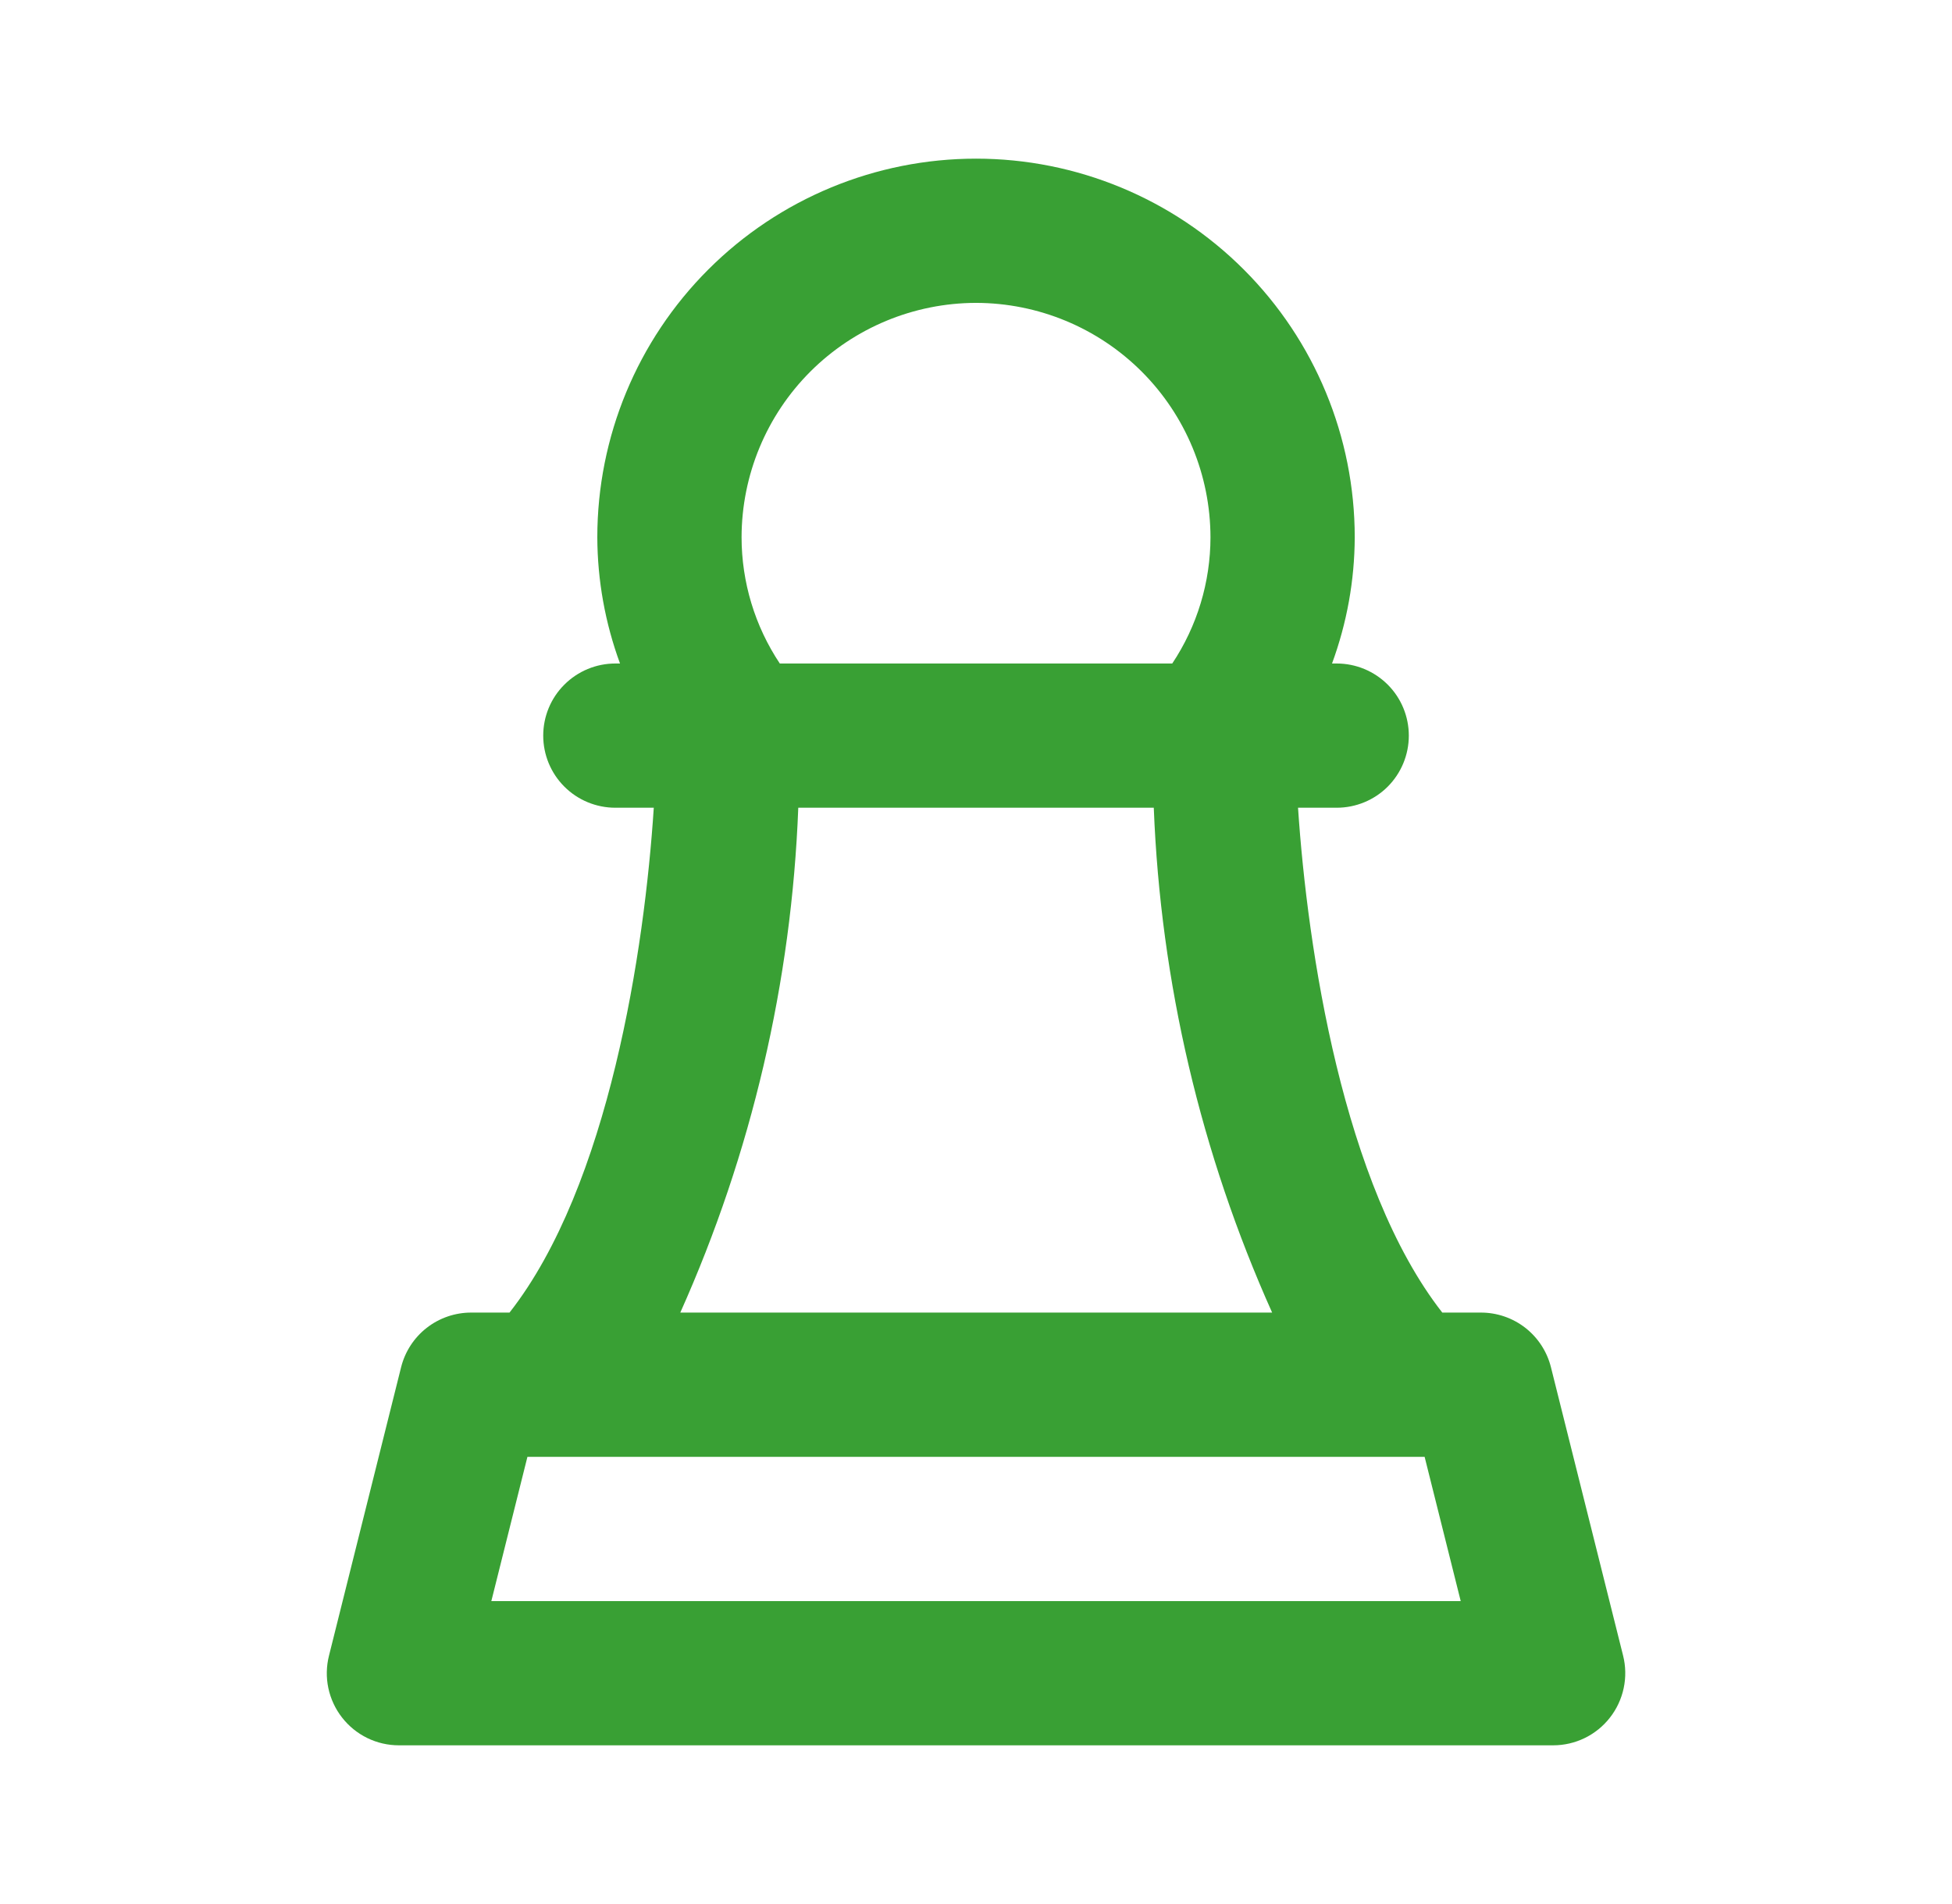 <?xml version="1.0" encoding="UTF-8"?>
<svg xmlns="http://www.w3.org/2000/svg" width="41" height="40" viewBox="0 0 41 40" fill="none">
  <path d="M32.576 28.722C32.494 28.395 32.305 28.104 32.039 27.896C31.773 27.688 31.444 27.575 31.107 27.575H30.294C28.208 24.907 27.461 19.933 27.264 16.969H28.076C28.478 16.969 28.864 16.81 29.148 16.526C29.432 16.241 29.591 15.856 29.591 15.454C29.591 15.052 29.432 14.667 29.148 14.383C28.864 14.099 28.478 13.939 28.076 13.939H27.978C28.29 13.09 28.452 12.193 28.455 11.288C28.455 9.178 27.617 7.155 26.125 5.663C24.634 4.171 22.61 3.333 20.501 3.333C18.391 3.333 16.368 4.171 14.876 5.663C13.384 7.155 12.546 9.178 12.546 11.288C12.549 12.193 12.711 13.09 13.023 13.939H12.925C12.523 13.939 12.138 14.099 11.854 14.383C11.569 14.667 11.41 15.052 11.41 15.454C11.41 15.856 11.569 16.241 11.854 16.526C12.138 16.81 12.523 16.969 12.925 16.969H13.732C13.54 19.933 12.793 24.907 10.702 27.575H9.895C9.557 27.575 9.229 27.688 8.962 27.896C8.696 28.104 8.507 28.395 8.425 28.722L6.91 34.783C6.854 35.006 6.849 35.24 6.897 35.465C6.945 35.69 7.043 35.902 7.185 36.083C7.327 36.265 7.508 36.412 7.715 36.513C7.922 36.614 8.149 36.666 8.379 36.666H32.622C32.852 36.666 33.079 36.614 33.286 36.513C33.493 36.412 33.675 36.265 33.816 36.083C33.958 35.902 34.056 35.69 34.104 35.465C34.152 35.24 34.148 35.006 34.092 34.783L32.576 28.722ZM20.501 6.363C21.806 6.365 23.058 6.884 23.981 7.807C24.904 8.73 25.423 9.982 25.425 11.288C25.424 12.231 25.145 13.154 24.622 13.939H16.379C15.856 13.154 15.577 12.231 15.576 11.288C15.578 9.982 16.097 8.73 17.02 7.807C17.944 6.884 19.195 6.365 20.501 6.363ZM16.767 16.969H24.234C24.377 20.631 25.221 24.232 26.72 27.575H14.289C15.785 24.231 16.627 20.631 16.767 16.969ZM10.32 33.636L11.078 30.606H29.923L30.681 33.636H10.32Z" fill="#39A034"></path>
</svg>
